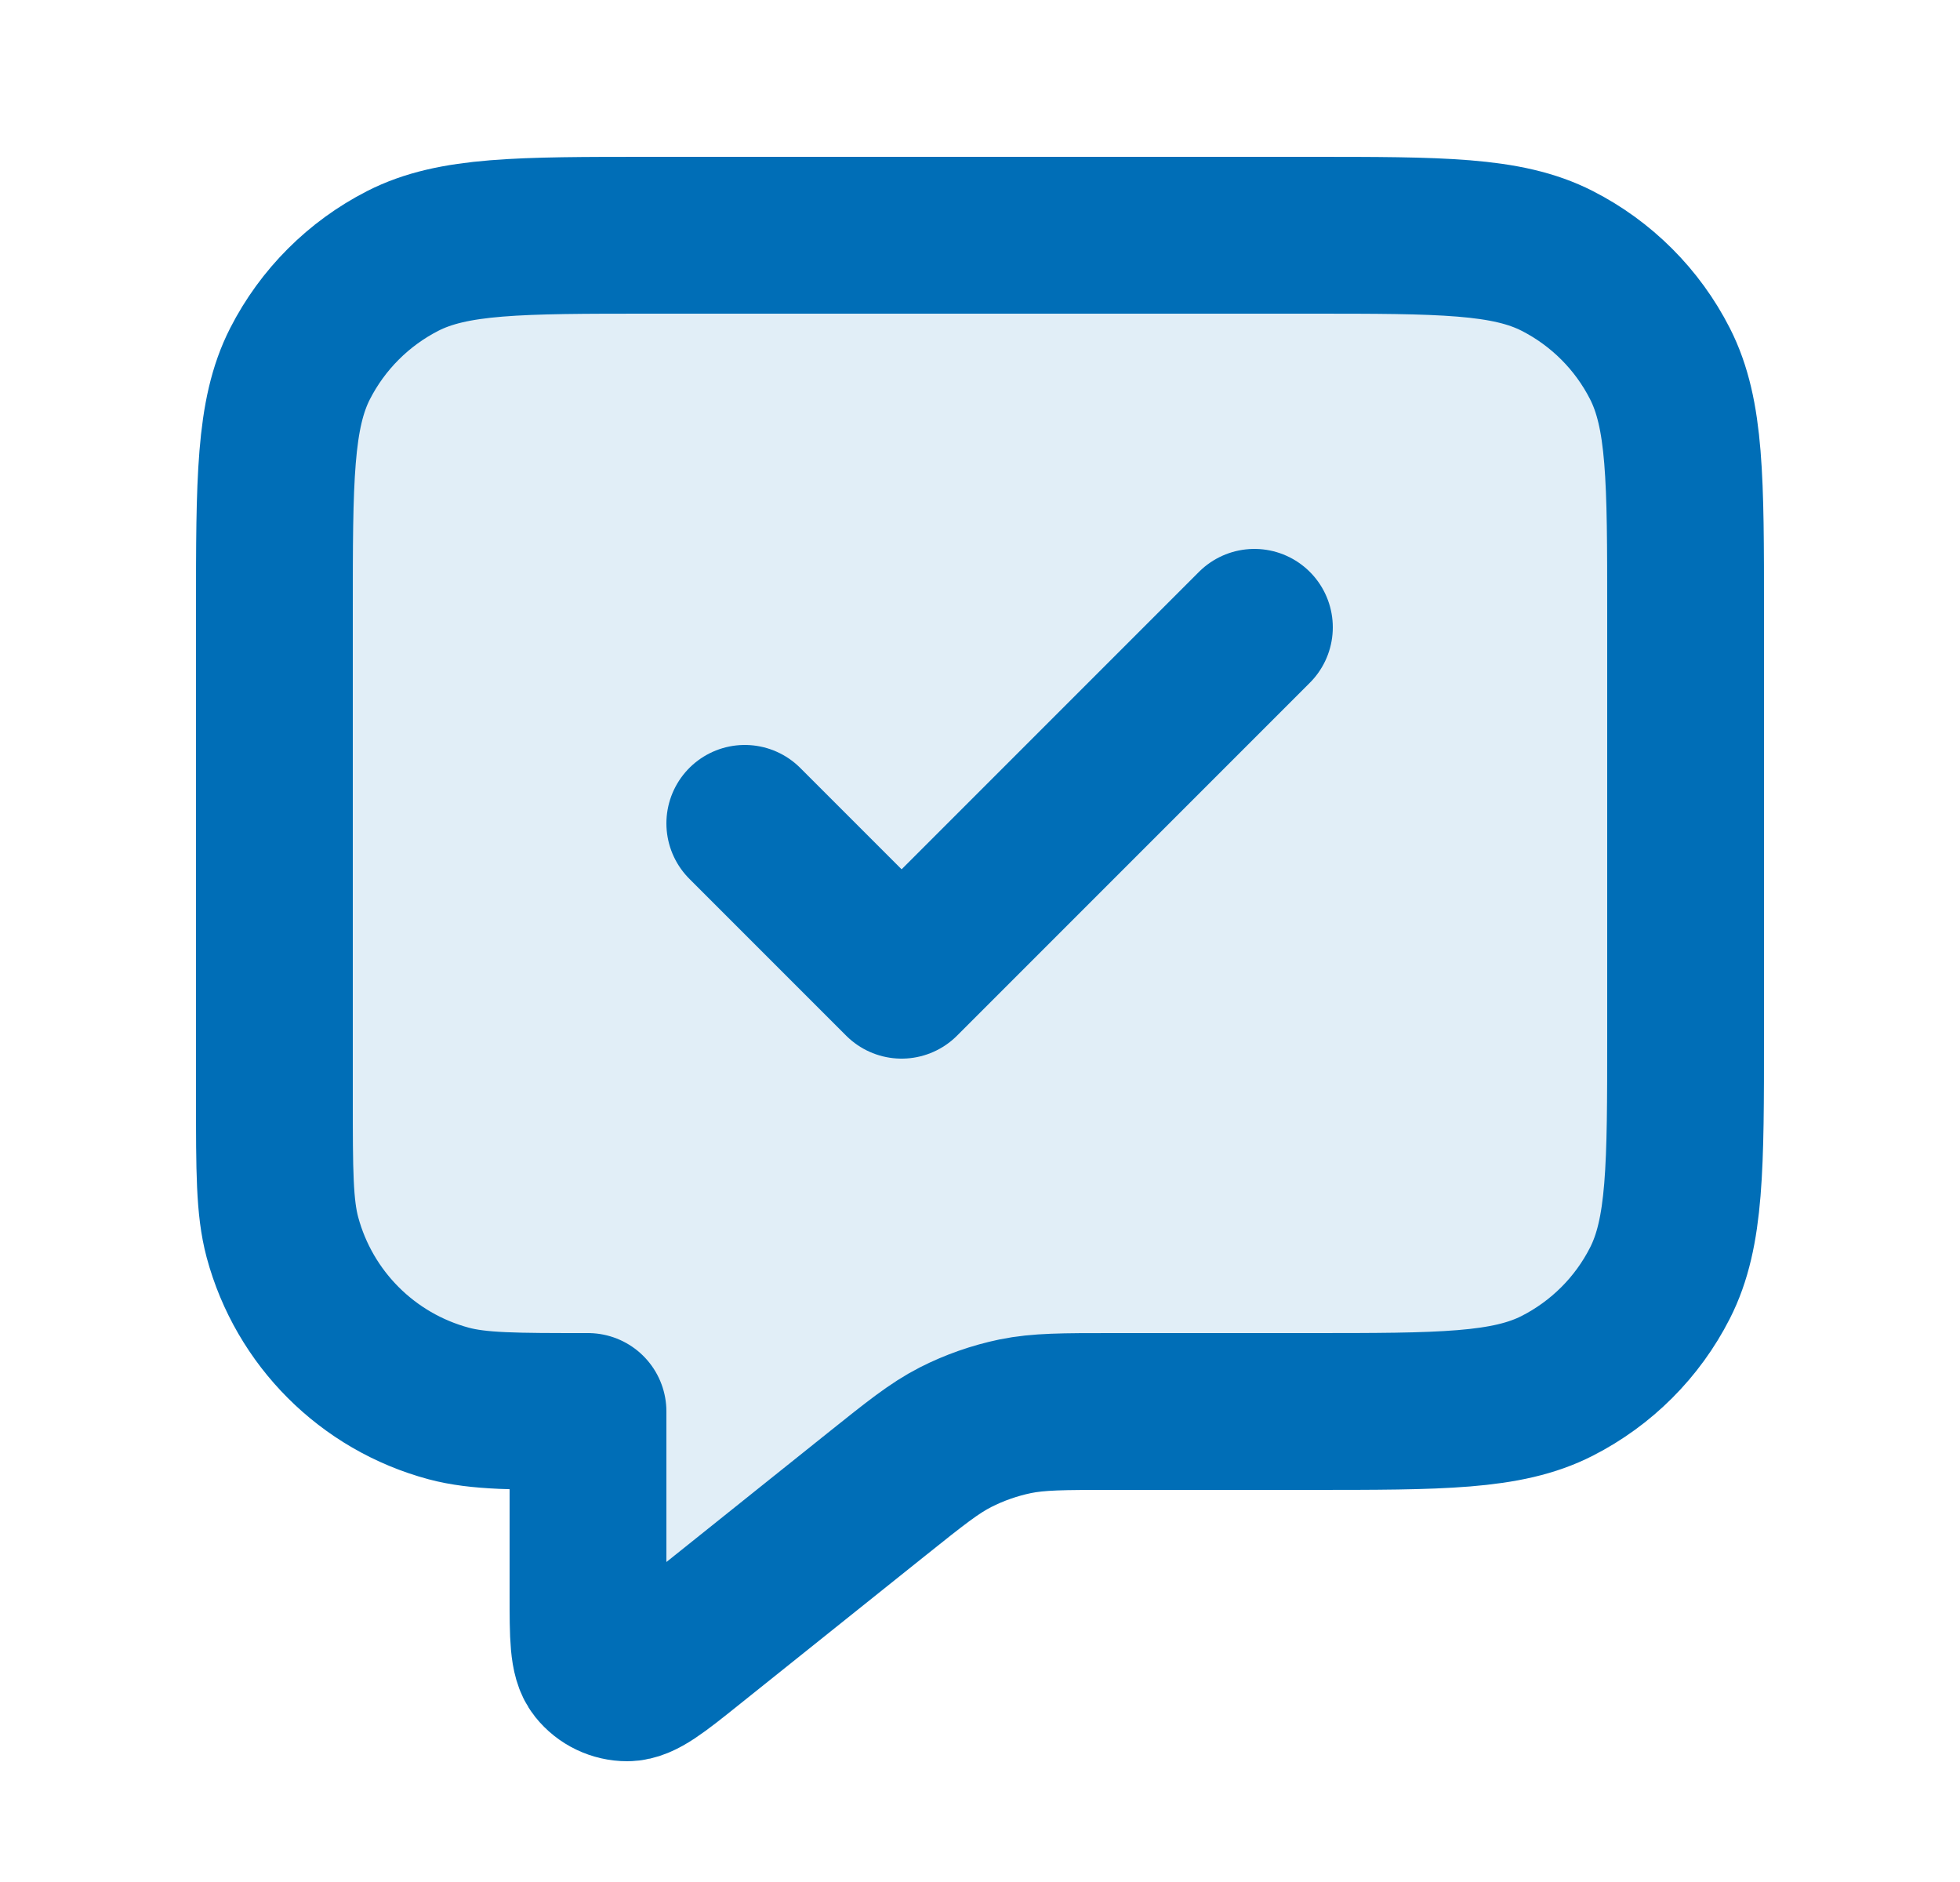 <svg width="25" height="24" viewBox="0 0 25 24" fill="none" xmlns="http://www.w3.org/2000/svg">
<g id="message-check-square">
<path id="Fill" opacity="0.12" d="M3.5 7.8C3.5 6.12 3.5 5.28 3.827 4.638C4.115 4.074 4.574 3.615 5.138 3.327C5.78 3 6.62 3 8.3 3H16.7C18.38 3 19.22 3 19.862 3.327C20.427 3.615 20.886 4.074 21.173 4.638C21.5 5.28 21.5 6.12 21.5 7.8V13.2C21.5 14.88 21.5 15.72 21.173 16.362C20.886 16.927 20.427 17.385 19.862 17.673C19.22 18 18.38 18 16.7 18H14.184C13.56 18 13.248 18 12.949 18.061C12.685 18.116 12.428 18.206 12.188 18.328C11.916 18.467 11.673 18.662 11.185 19.052L8.8 20.96C8.384 21.293 8.176 21.459 8.001 21.46C7.848 21.46 7.704 21.391 7.609 21.272C7.5 21.135 7.5 20.868 7.5 20.335V18C6.57 18 6.105 18 5.724 17.898C4.688 17.62 3.88 16.812 3.602 15.777C3.5 15.395 3.5 14.93 3.5 14V7.8Z" fill="#006EB7"/>
<path id="Icon" d="M9.5 10.5L11.5 12.5L16 8M7.5 18V20.335C7.5 20.868 7.5 21.135 7.609 21.272C7.704 21.391 7.848 21.46 8.001 21.46C8.176 21.459 8.384 21.293 8.8 20.96L11.185 19.052C11.673 18.662 11.916 18.467 12.188 18.328C12.428 18.206 12.685 18.116 12.949 18.061C13.248 18 13.56 18 14.184 18H16.7C18.38 18 19.22 18 19.862 17.673C20.427 17.385 20.886 16.927 21.173 16.362C21.5 15.72 21.5 14.88 21.5 13.2V7.8C21.5 6.12 21.5 5.28 21.173 4.638C20.886 4.074 20.427 3.615 19.862 3.327C19.22 3 18.38 3 16.7 3H8.3C6.62 3 5.78 3 5.138 3.327C4.574 3.615 4.115 4.074 3.827 4.638C3.5 5.28 3.5 6.12 3.5 7.8V14C3.5 14.93 3.5 15.395 3.602 15.777C3.88 16.812 4.688 17.62 5.724 17.898C6.105 18 6.57 18 7.5 18Z" stroke="#006EB7" stroke-width="2" stroke-linecap="round" stroke-linejoin="round"/>
</g>
</svg>
